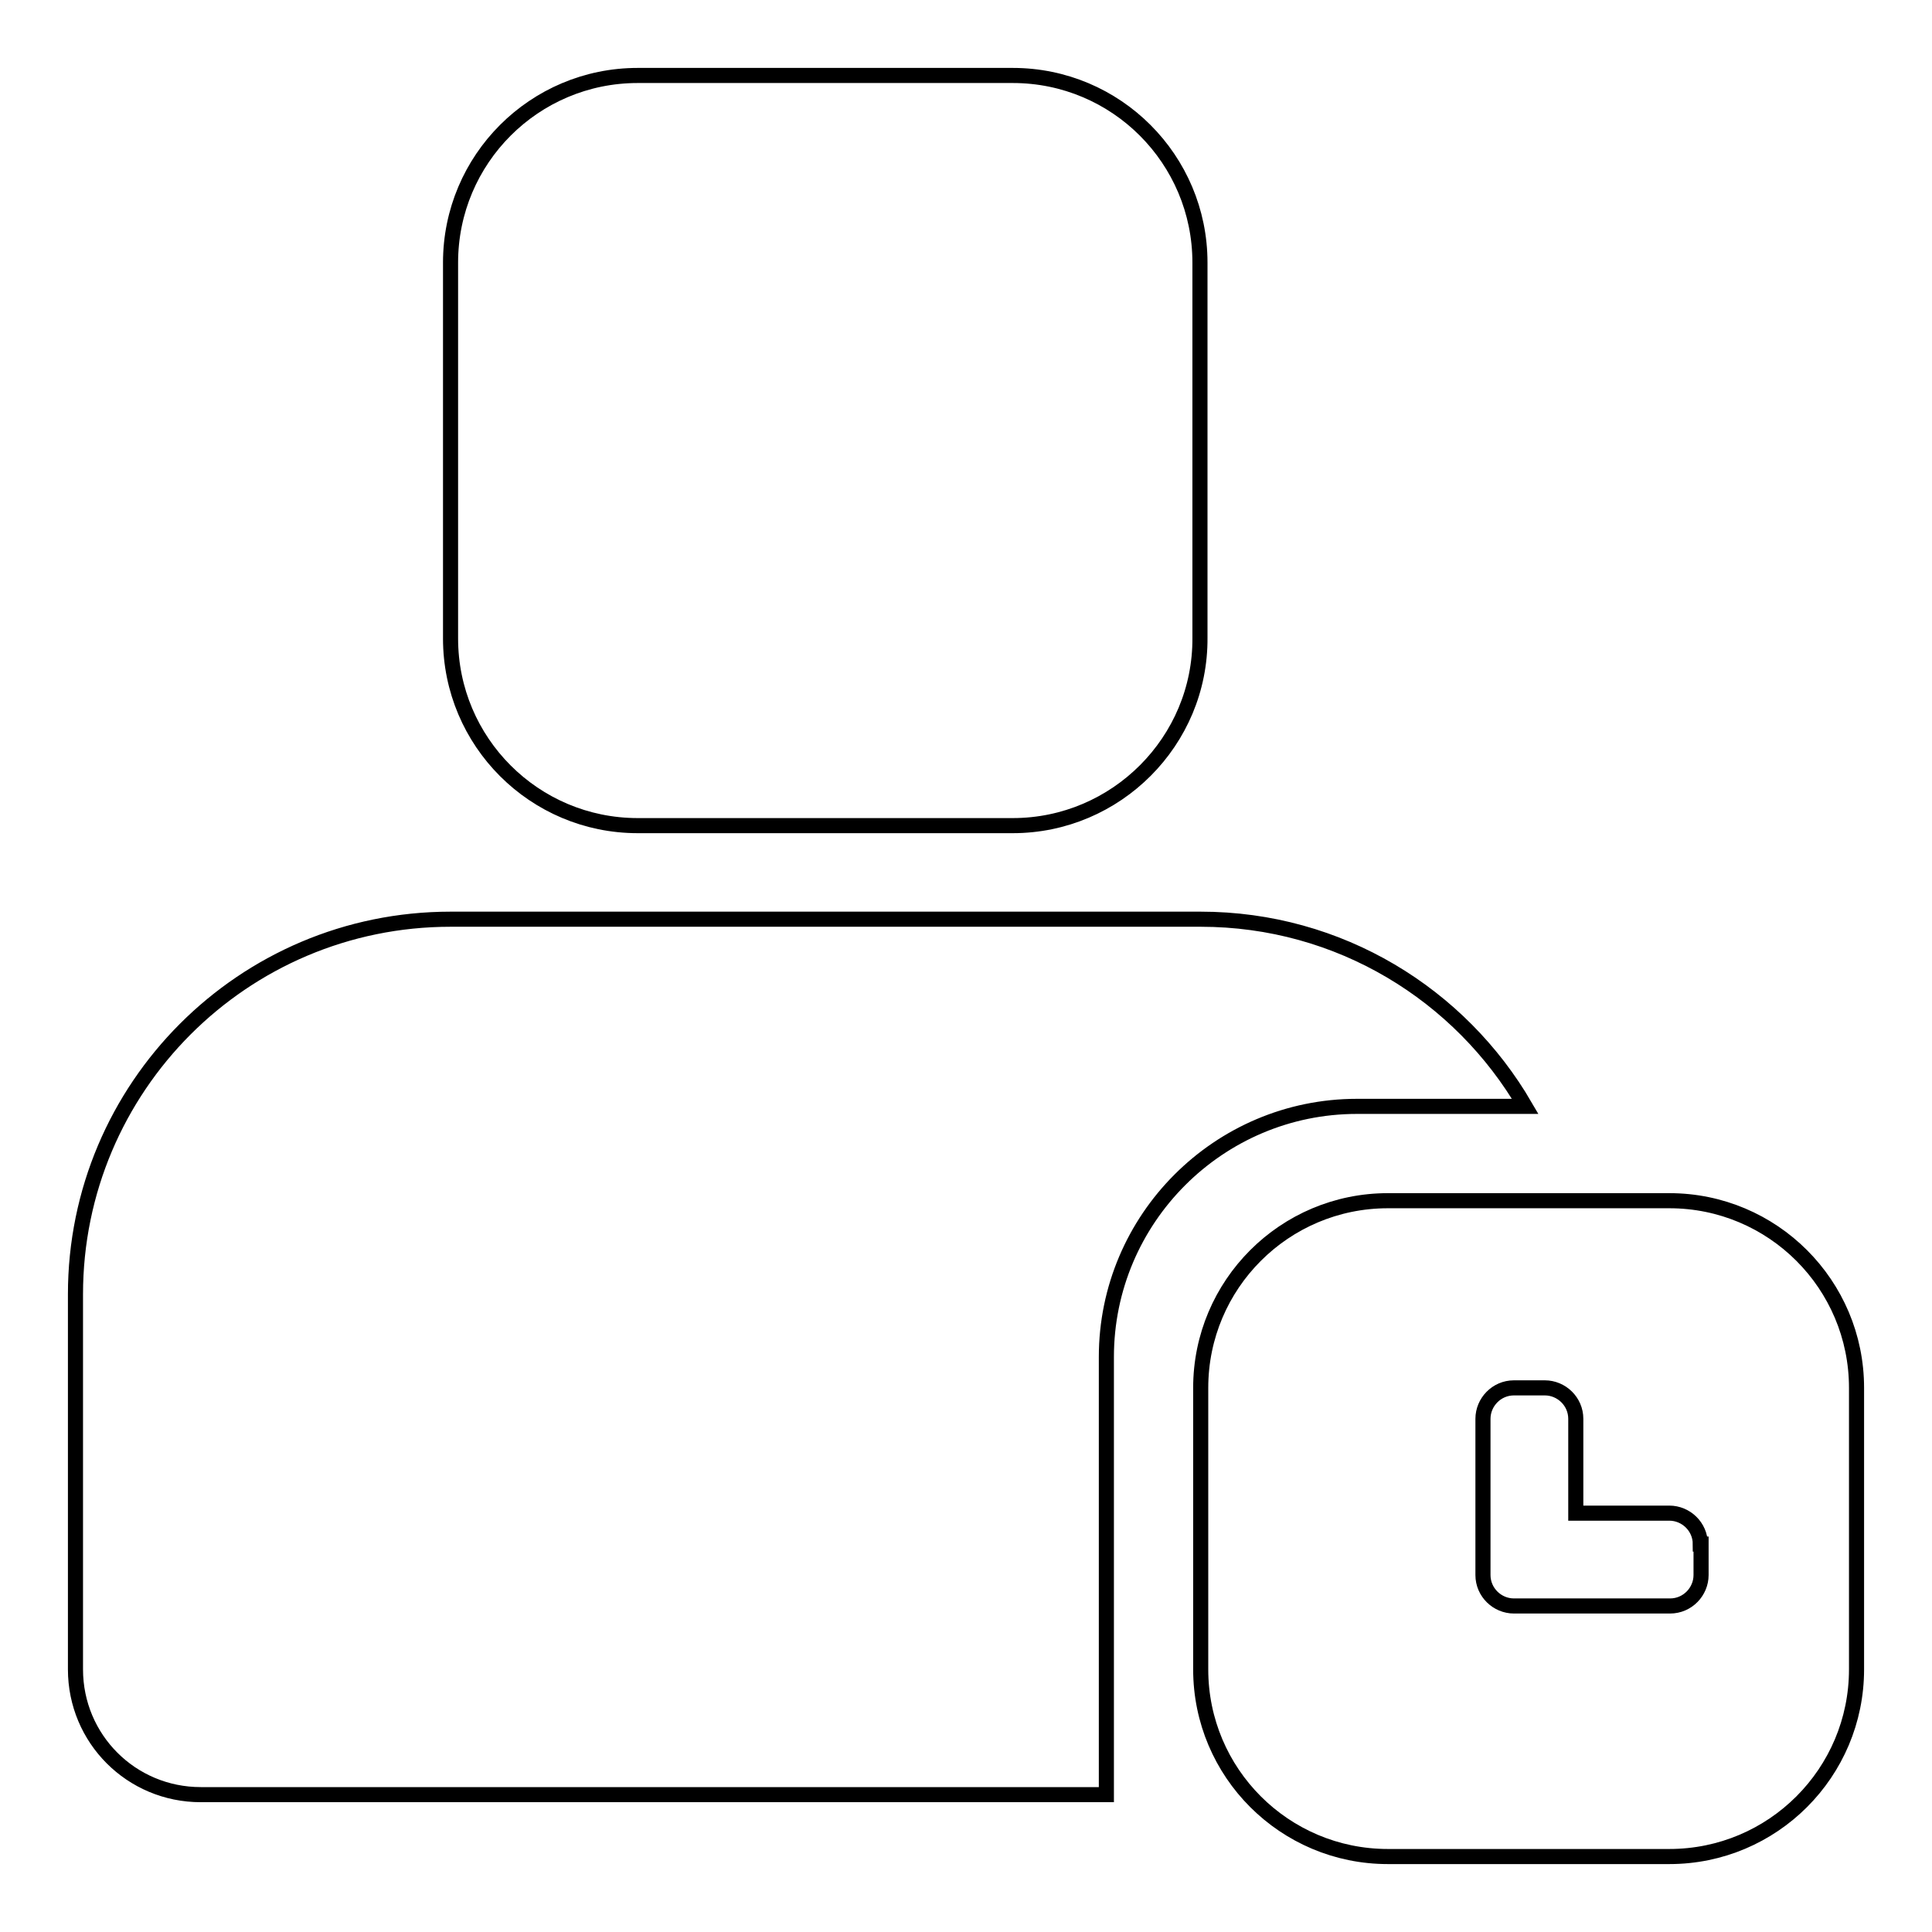 <?xml version="1.0" encoding="utf-8"?>
<!-- Svg Vector Icons : http://www.onlinewebfonts.com/icon -->
<!DOCTYPE svg PUBLIC "-//W3C//DTD SVG 1.1//EN" "http://www.w3.org/Graphics/SVG/1.1/DTD/svg11.dtd">
<svg version="1.1" xmlns="http://www.w3.org/2000/svg" xmlns:xlink="http://www.w3.org/1999/xlink" x="0px" y="0px" viewBox="0 0 256 256" enable-background="new 0 0 256 256" xml:space="preserve">
<g> <path stroke-width="2" fill-opacity="0" stroke="#000000"  d="M221.2,246h-37.3c-13.7,0-24.8-11.1-24.8-24.8v-37.3c0-13.7,11.1-24.8,24.8-24.8h37.3 c13.7,0,24.8,11.1,24.8,24.8v37.3C246,234.9,234.9,246,221.2,246L221.2,246z M225.3,204.6c0-2.3-1.9-4.1-4.1-4.1h-12.4V188 c0-2.3-1.9-4.1-4.1-4.1h-4.1c-2.3,0-4.1,1.9-4.1,4.1v16.6v4.1c0,2.3,1.9,4.1,4.1,4.1h4.1h16.6c2.3,0,4.1-1.9,4.1-4.1V204.6 L225.3,204.6z M146.6,179.8v58H30.7h-4.1c-9.2,0-16.6-7.4-16.6-16.6V217v-45.5c0-27.4,22.2-49.7,49.7-49.7h99.4 c18.4,0,34.4,10,43,24.8h-22.3C161.5,146.6,146.6,161.5,146.6,179.8L146.6,179.8z M134.2,109.4H84.5c-13.7,0-24.8-11.1-24.8-24.8 V34.8C59.7,21.1,70.8,10,84.5,10h49.7c13.7,0,24.8,11.1,24.8,24.8v49.7C159.1,98.2,147.9,109.4,134.2,109.4L134.2,109.4z"/></g>
</svg>